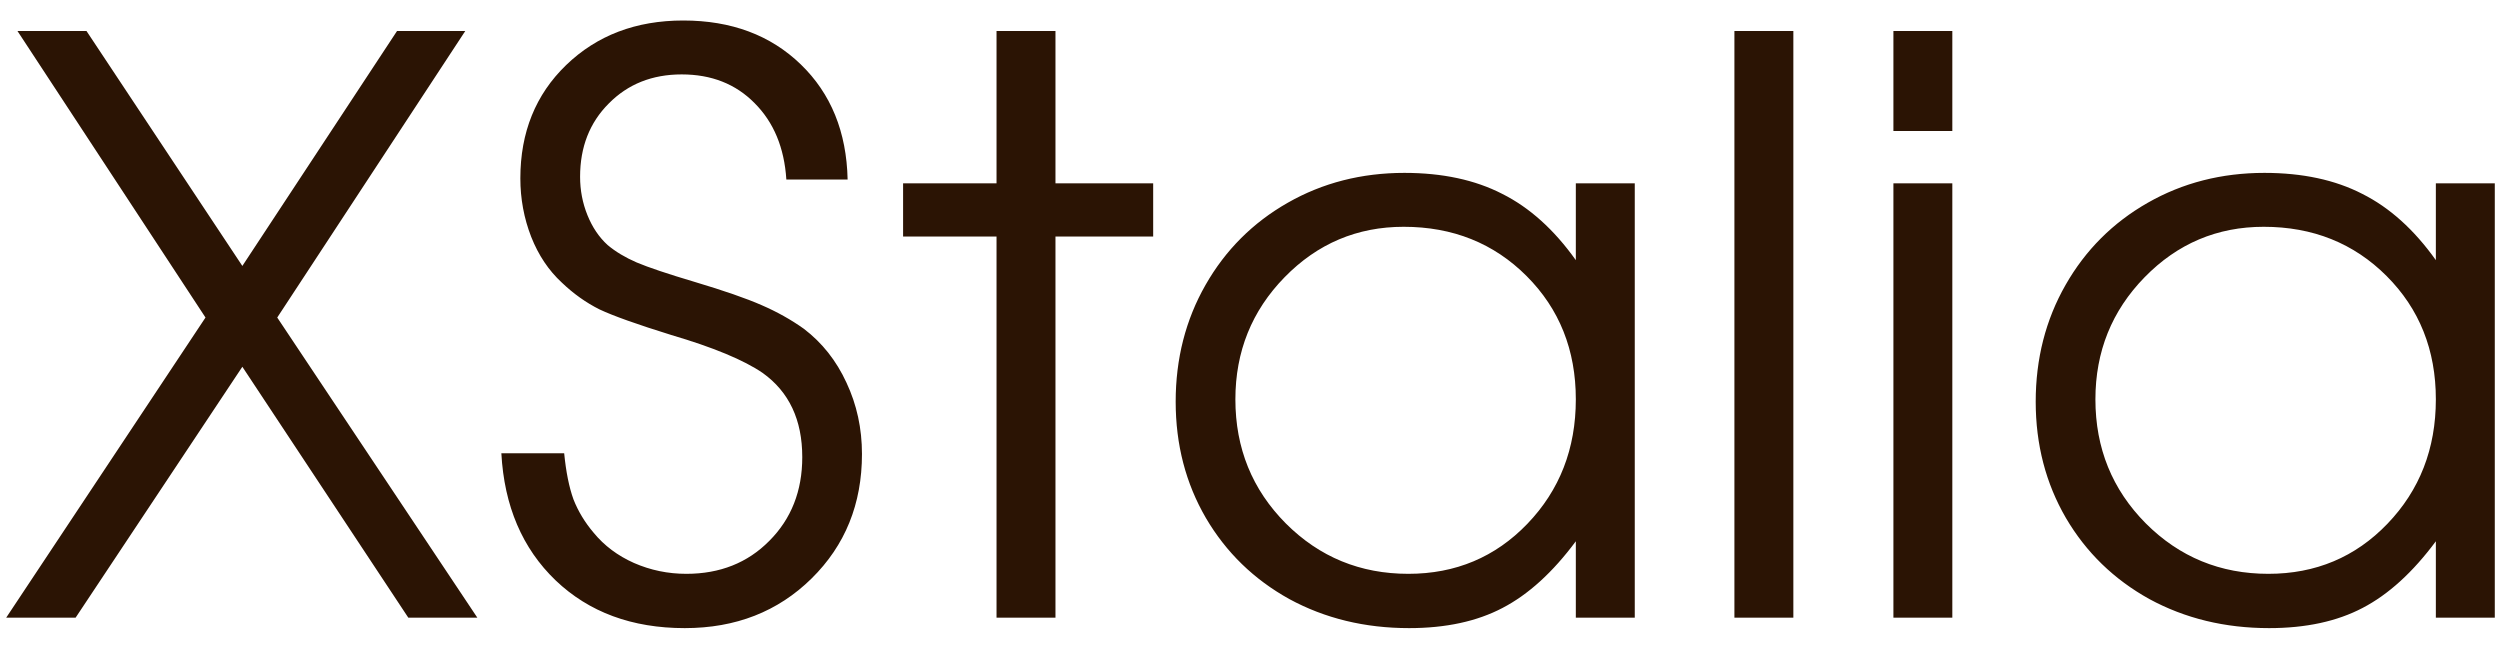 <?xml version="1.0" encoding="UTF-8"?> <svg xmlns="http://www.w3.org/2000/svg" width="85" height="22" viewBox="0 0 85 22" fill="none"><path d="M0.211 21C0.211 21 2.47 17.599 6.987 10.796C6.987 10.796 4.856 7.548 0.593 1.053C0.593 1.053 1.375 1.053 2.94 1.053C2.94 1.053 4.707 3.716 8.24 9.042C8.24 9.042 9.993 6.379 13.5 1.053C13.5 1.053 14.273 1.053 15.82 1.053C15.82 1.053 13.689 4.301 9.426 10.796C9.426 10.796 11.694 14.197 16.229 21C16.229 21 15.447 21 13.882 21C13.882 21 12.002 18.157 8.24 12.47C8.24 12.47 6.35 15.313 2.571 21C2.571 21 1.784 21 0.211 21ZM17.046 15.41C17.046 15.41 17.758 15.41 19.182 15.41C19.244 16.043 19.349 16.566 19.498 16.979C19.657 17.383 19.885 17.761 20.184 18.113C20.544 18.552 21.002 18.895 21.555 19.141C22.118 19.387 22.711 19.51 23.335 19.51C24.477 19.51 25.418 19.137 26.156 18.39C26.903 17.643 27.277 16.693 27.277 15.542C27.277 14.276 26.829 13.323 25.932 12.681C25.291 12.242 24.253 11.811 22.821 11.389C21.661 11.029 20.848 10.739 20.382 10.519C19.925 10.29 19.498 9.987 19.103 9.609C18.655 9.196 18.308 8.678 18.061 8.054C17.815 7.421 17.692 6.757 17.692 6.063C17.692 4.499 18.211 3.215 19.248 2.213C20.294 1.203 21.621 0.697 23.23 0.697C24.864 0.697 26.196 1.194 27.224 2.187C28.252 3.18 28.784 4.485 28.819 6.103H26.736C26.666 5.021 26.306 4.156 25.655 3.505C25.014 2.855 24.188 2.53 23.177 2.53C22.175 2.53 21.349 2.859 20.698 3.519C20.048 4.169 19.723 5 19.723 6.01C19.723 6.467 19.806 6.902 19.973 7.315C20.14 7.729 20.369 8.067 20.659 8.331C20.931 8.559 21.261 8.757 21.648 8.924C22.043 9.091 22.698 9.311 23.612 9.583C24.614 9.882 25.374 10.146 25.893 10.374C26.42 10.602 26.899 10.871 27.33 11.178C27.954 11.653 28.437 12.264 28.78 13.011C29.131 13.758 29.307 14.566 29.307 15.437C29.307 17.133 28.736 18.544 27.593 19.669C26.451 20.794 25.014 21.356 23.282 21.356C21.489 21.356 20.026 20.815 18.892 19.734C17.758 18.645 17.143 17.203 17.046 15.41ZM33.882 21C33.882 21 33.882 16.68 33.882 8.041C33.882 8.041 32.823 8.041 30.705 8.041C30.705 8.041 30.705 7.438 30.705 6.234C30.705 6.234 31.764 6.234 33.882 6.234C33.882 6.234 33.882 4.507 33.882 1.053C33.882 1.053 34.55 1.053 35.886 1.053C35.886 1.053 35.886 2.78 35.886 6.234C35.886 6.234 36.993 6.234 39.208 6.234C39.208 6.234 39.208 6.836 39.208 8.041C39.208 8.041 38.101 8.041 35.886 8.041C35.886 8.041 35.886 12.36 35.886 21C35.886 21 35.218 21 33.882 21ZM55.582 6.234C55.582 6.234 55.582 11.156 55.582 21C55.582 21 54.914 21 53.578 21C53.578 21 53.578 20.134 53.578 18.403C52.796 19.457 51.965 20.213 51.086 20.67C50.216 21.127 49.157 21.356 47.909 21.356C46.406 21.356 45.048 21.026 43.835 20.367C42.631 19.699 41.687 18.781 41.001 17.612C40.315 16.434 39.973 15.116 39.973 13.657C39.973 12.198 40.311 10.875 40.988 9.688C41.665 8.502 42.596 7.57 43.783 6.894C44.969 6.217 46.292 5.878 47.751 5.878C49.043 5.878 50.15 6.116 51.073 6.59C52.005 7.056 52.84 7.808 53.578 8.845V6.234H55.582ZM47.725 7.711C46.143 7.711 44.794 8.282 43.677 9.425C42.561 10.567 42.003 11.952 42.003 13.578C42.003 15.239 42.574 16.645 43.717 17.796C44.859 18.939 46.248 19.51 47.883 19.51C49.491 19.51 50.84 18.943 51.93 17.81C53.029 16.667 53.578 15.256 53.578 13.578C53.578 11.899 53.02 10.502 51.904 9.385C50.788 8.269 49.395 7.711 47.725 7.711ZM58.97 21C58.97 21 58.97 14.351 58.97 1.053C58.97 1.053 59.638 1.053 60.974 1.053C60.974 1.053 60.974 7.702 60.974 21C60.974 21 60.306 21 58.97 21ZM64.376 21C64.376 21 64.376 16.078 64.376 6.234C64.376 6.234 65.043 6.234 66.379 6.234C66.379 6.234 66.379 11.156 66.379 21C66.379 21 65.711 21 64.376 21ZM64.376 4.455C64.376 4.455 64.376 3.321 64.376 1.053C64.376 1.053 65.043 1.053 66.379 1.053C66.379 1.053 66.379 2.187 66.379 4.455C66.379 4.455 65.711 4.455 64.376 4.455ZM84.823 6.234C84.823 6.234 84.823 11.156 84.823 21C84.823 21 84.155 21 82.819 21C82.819 21 82.819 20.134 82.819 18.403C82.037 19.457 81.207 20.213 80.328 20.67C79.457 21.127 78.398 21.356 77.15 21.356C75.647 21.356 74.29 21.026 73.077 20.367C71.873 19.699 70.928 18.781 70.242 17.612C69.557 16.434 69.214 15.116 69.214 13.657C69.214 12.198 69.552 10.875 70.229 9.688C70.906 8.502 71.837 7.57 73.024 6.894C74.21 6.217 75.533 5.878 76.992 5.878C78.284 5.878 79.392 6.116 80.314 6.59C81.246 7.056 82.081 7.808 82.819 8.845V6.234H84.823ZM76.966 7.711C75.384 7.711 74.035 8.282 72.918 9.425C71.802 10.567 71.244 11.952 71.244 13.578C71.244 15.239 71.815 16.645 72.958 17.796C74.101 18.939 75.489 19.51 77.124 19.51C78.732 19.51 80.082 18.943 81.171 17.81C82.27 16.667 82.819 15.256 82.819 13.578C82.819 11.899 82.261 10.502 81.145 9.385C80.029 8.269 78.636 7.711 76.966 7.711Z" fill="#2B1404"></path></svg> 